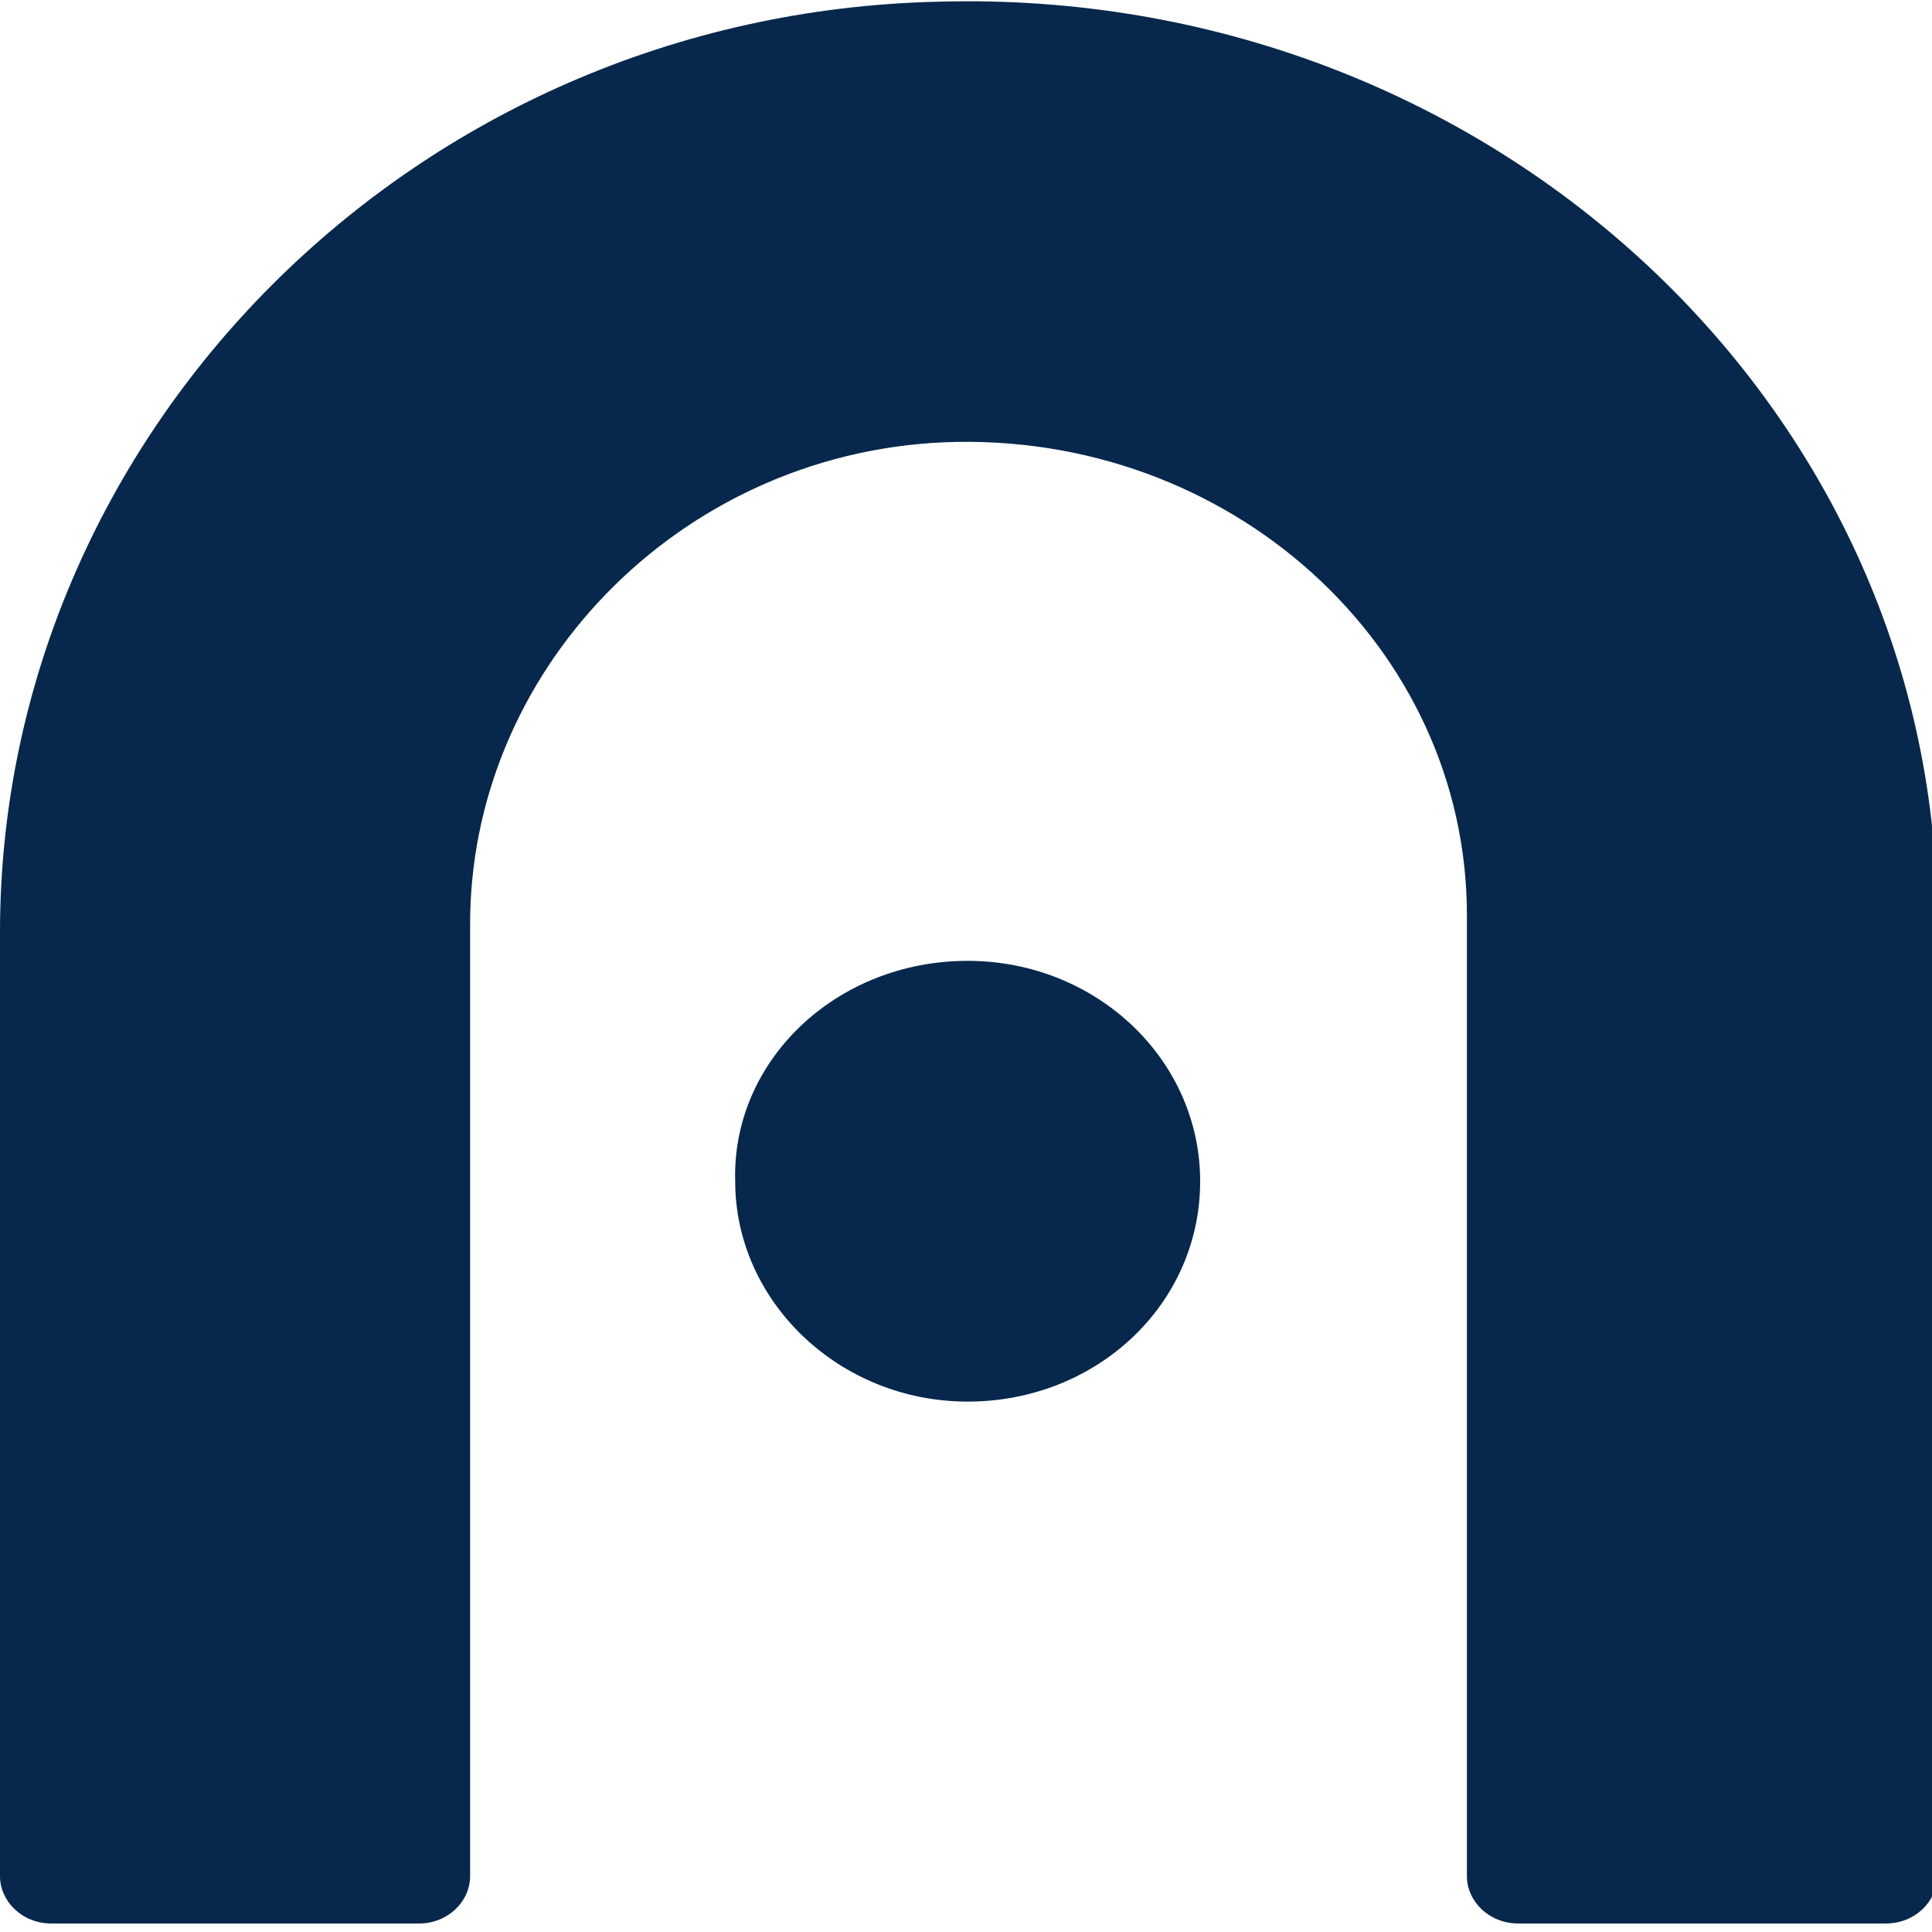 <?xml version="1.0" encoding="UTF-8"?> <svg xmlns="http://www.w3.org/2000/svg" width="15" height="15" viewBox="0 0 15 15" fill="none"><g clip-path="url(#clip0_122_2)"><path fill-rule="evenodd" clip-rule="evenodd" d="M7.288 0.013C3.199 0.105 0 3.381 0 7.237V14.566C0 14.763 0.173 14.934 0.398 14.934H3.252C3.478 14.934 3.65 14.763 3.65 14.566V7.197C3.637 5.223 5.257 3.526 7.327 3.434C9.544 3.342 11.389 5.013 11.389 7.105V14.566C11.389 14.763 11.562 14.934 11.788 14.934H14.642C14.867 14.934 15.04 14.763 15.04 14.566V7.105C15.013 3.118 11.535 -0.105 7.288 0.013Z" fill="#07284C"></path><path fill-rule="evenodd" clip-rule="evenodd" d="M7.513 7.46C8.509 7.46 9.318 8.224 9.318 9.171C9.318 10.132 8.509 10.882 7.513 10.882C6.517 10.882 5.708 10.105 5.708 9.171C5.681 8.237 6.491 7.46 7.513 7.46Z" fill="#07284C"></path></g><defs><clipPath id="clip0_122_2"><rect width="15" height="15" fill="white"></rect></clipPath></defs></svg> 